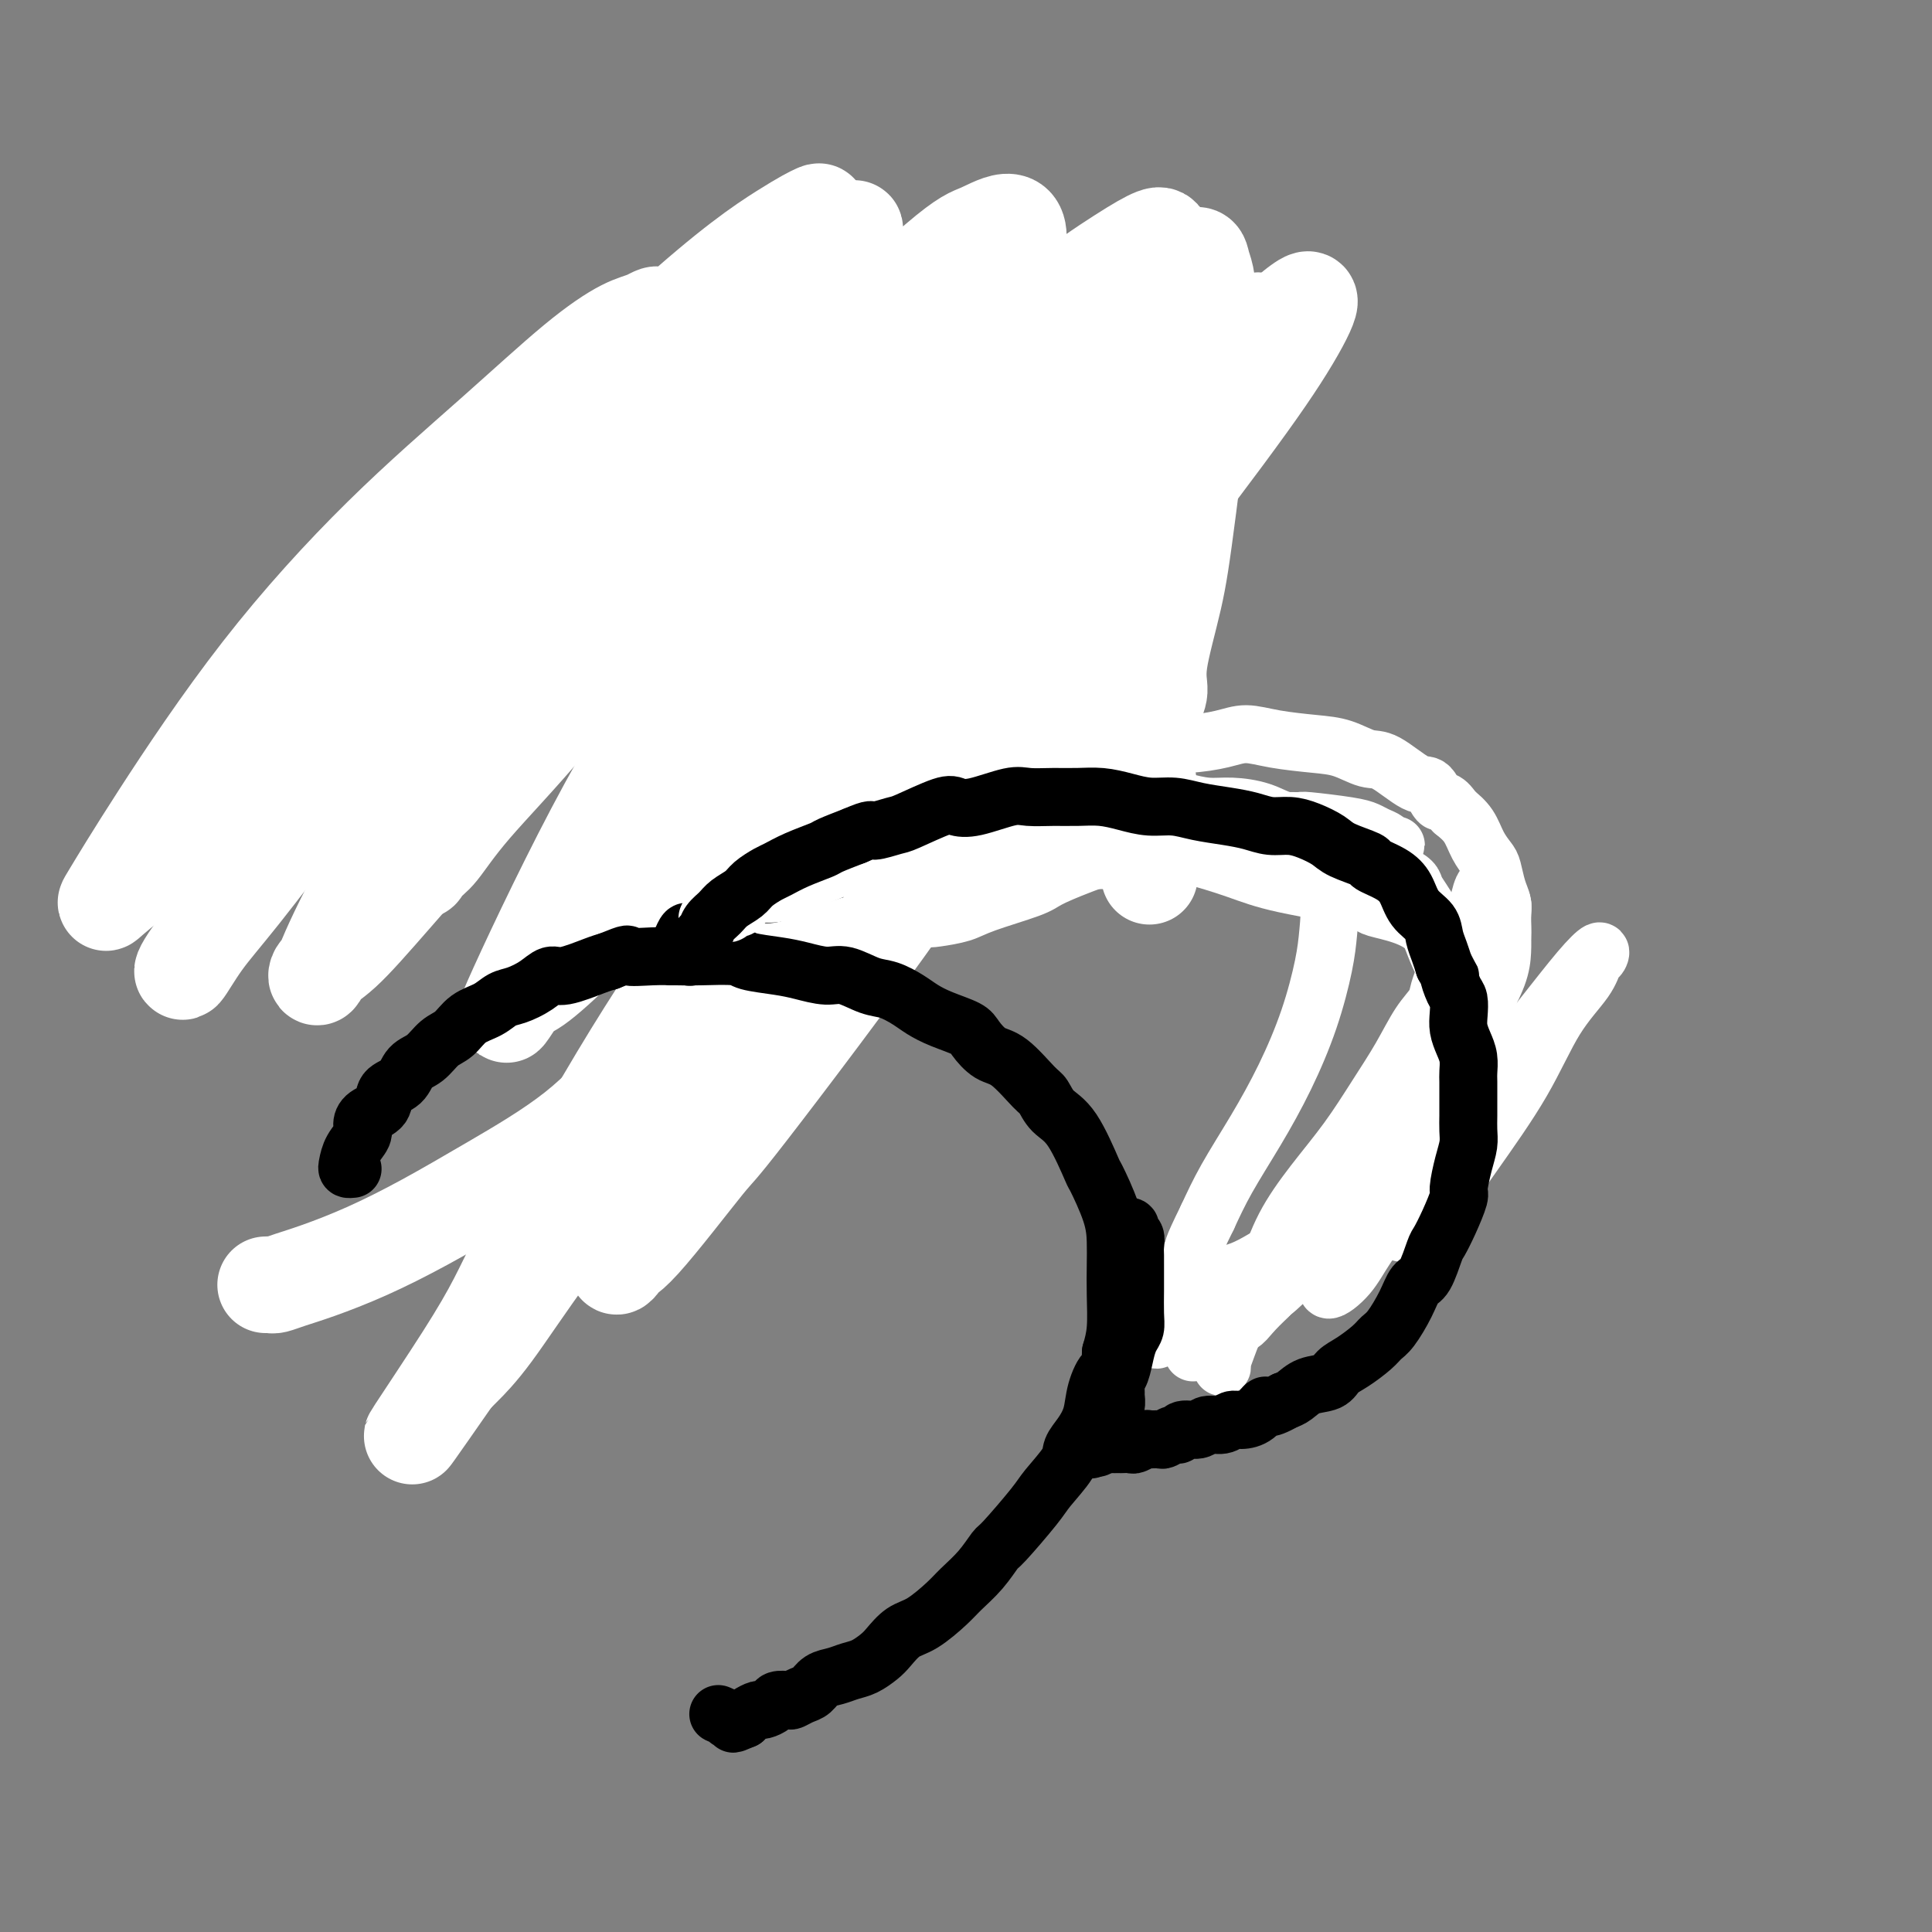 <svg viewBox='0 0 400 400' version='1.1' xmlns='http://www.w3.org/2000/svg' xmlns:xlink='http://www.w3.org/1999/xlink'><rect x="0" y="0" width="400" height="400" fill="#808080" stroke="none"/><g fill='none' stroke='#000000' stroke-width='6' stroke-linecap='round' stroke-linejoin='round'><path d='M60,149c-0.047,-0.410 -0.093,-0.820 0,-1c0.093,-0.180 0.326,-0.130 0,0c-0.326,0.130 -1.209,0.340 -1,-1c0.209,-1.340 1.511,-4.230 2,-6c0.489,-1.770 0.164,-2.422 1,-4c0.836,-1.578 2.831,-4.084 4,-6c1.169,-1.916 1.512,-3.244 3,-5c1.488,-1.756 4.122,-3.941 6,-6c1.878,-2.059 3.001,-3.993 5,-6c1.999,-2.007 4.875,-4.086 7,-5c2.125,-0.914 3.499,-0.664 5,-1c1.501,-0.336 3.130,-1.257 5,-2c1.870,-0.743 3.980,-1.306 6,-2c2.020,-0.694 3.949,-1.519 6,-2c2.051,-0.481 4.224,-0.619 6,-1c1.776,-0.381 3.153,-1.004 5,-1c1.847,0.004 4.162,0.634 6,1c1.838,0.366 3.198,0.467 5,1c1.802,0.533 4.047,1.499 6,2c1.953,0.501 3.616,0.536 5,1c1.384,0.464 2.490,1.356 4,2c1.510,0.644 3.426,1.038 5,2c1.574,0.962 2.807,2.490 4,4c1.193,1.510 2.345,3.001 3,4c0.655,0.999 0.813,1.508 2,3c1.187,1.492 3.404,3.969 5,6c1.596,2.031 2.572,3.617 3,5c0.428,1.383 0.307,2.565 1,4c0.693,1.435 2.198,3.124 3,5c0.802,1.876 0.901,3.938 1,6'/><path d='M173,146c0.718,3.206 0.012,3.720 0,5c-0.012,1.280 0.671,3.327 1,6c0.329,2.673 0.303,5.972 0,8c-0.303,2.028 -0.885,2.783 -1,5c-0.115,2.217 0.236,5.895 0,9c-0.236,3.105 -1.058,5.637 -2,8c-0.942,2.363 -2.003,4.556 -3,7c-0.997,2.444 -1.928,5.138 -3,7c-1.072,1.862 -2.284,2.892 -4,5c-1.716,2.108 -3.935,5.294 -6,8c-2.065,2.706 -3.974,4.932 -6,7c-2.026,2.068 -4.167,3.977 -7,6c-2.833,2.023 -6.356,4.159 -9,6c-2.644,1.841 -4.408,3.389 -7,5c-2.592,1.611 -6.011,3.287 -9,5c-2.989,1.713 -5.548,3.463 -8,5c-2.452,1.537 -4.798,2.860 -7,4c-2.202,1.140 -4.261,2.095 -6,3c-1.739,0.905 -3.157,1.758 -6,3c-2.843,1.242 -7.112,2.873 -10,4c-2.888,1.127 -4.397,1.751 -5,2c-0.603,0.249 -0.302,0.125 0,0'/><path d='M126,95c0.455,0.120 0.911,0.240 1,0c0.089,-0.240 -0.187,-0.838 0,-1c0.187,-0.162 0.838,0.114 1,0c0.162,-0.114 -0.164,-0.618 0,-1c0.164,-0.382 0.817,-0.641 1,-1c0.183,-0.359 -0.105,-0.817 0,-1c0.105,-0.183 0.604,-0.089 1,0c0.396,0.089 0.689,0.174 1,0c0.311,-0.174 0.639,-0.606 1,-1c0.361,-0.394 0.754,-0.749 1,-1c0.246,-0.251 0.344,-0.399 1,-1c0.656,-0.601 1.868,-1.654 3,-2c1.132,-0.346 2.182,0.014 3,0c0.818,-0.014 1.402,-0.403 2,-1c0.598,-0.597 1.208,-1.402 2,-2c0.792,-0.598 1.766,-0.987 3,-1c1.234,-0.013 2.728,0.352 4,0c1.272,-0.352 2.321,-1.421 3,-2c0.679,-0.579 0.988,-0.667 2,-1c1.012,-0.333 2.729,-0.910 4,-1c1.271,-0.090 2.098,0.308 3,0c0.902,-0.308 1.879,-1.322 3,-2c1.121,-0.678 2.386,-1.019 3,-1c0.614,0.019 0.577,0.397 2,0c1.423,-0.397 4.306,-1.568 6,-2c1.694,-0.432 2.198,-0.123 3,0c0.802,0.123 1.901,0.062 3,0'/><path d='M183,73c6.786,-1.547 4.251,-0.414 4,0c-0.251,0.414 1.783,0.110 3,0c1.217,-0.110 1.618,-0.027 3,0c1.382,0.027 3.744,-0.003 5,0c1.256,0.003 1.404,0.038 2,0c0.596,-0.038 1.639,-0.151 3,0c1.361,0.151 3.040,0.565 4,1c0.960,0.435 1.202,0.890 2,1c0.798,0.110 2.153,-0.125 3,0c0.847,0.125 1.185,0.611 2,1c0.815,0.389 2.106,0.681 3,1c0.894,0.319 1.392,0.664 2,1c0.608,0.336 1.328,0.664 2,1c0.672,0.336 1.297,0.682 2,1c0.703,0.318 1.483,0.609 2,1c0.517,0.391 0.769,0.881 1,1c0.231,0.119 0.439,-0.133 1,0c0.561,0.133 1.475,0.651 2,1c0.525,0.349 0.662,0.530 1,1c0.338,0.470 0.878,1.228 1,2c0.122,0.772 -0.175,1.557 0,2c0.175,0.443 0.821,0.545 1,1c0.179,0.455 -0.109,1.262 0,2c0.109,0.738 0.617,1.405 1,2c0.383,0.595 0.642,1.118 1,2c0.358,0.882 0.814,2.123 1,3c0.186,0.877 0.102,1.390 0,2c-0.102,0.610 -0.223,1.318 0,2c0.223,0.682 0.791,1.337 1,2c0.209,0.663 0.060,1.332 0,2c-0.060,0.668 -0.030,1.334 0,2'/><path d='M236,108c0.856,4.164 -0.503,2.074 -1,2c-0.497,-0.074 -0.133,1.867 0,3c0.133,1.133 0.033,1.458 0,2c-0.033,0.542 0.001,1.300 0,2c-0.001,0.700 -0.038,1.341 0,2c0.038,0.659 0.151,1.335 0,2c-0.151,0.665 -0.565,1.318 -1,2c-0.435,0.682 -0.889,1.394 -1,2c-0.111,0.606 0.123,1.107 0,2c-0.123,0.893 -0.601,2.180 -1,3c-0.399,0.820 -0.718,1.173 -1,2c-0.282,0.827 -0.526,2.126 -1,3c-0.474,0.874 -1.178,1.322 -2,2c-0.822,0.678 -1.764,1.586 -2,2c-0.236,0.414 0.232,0.334 0,1c-0.232,0.666 -1.166,2.079 -2,3c-0.834,0.921 -1.570,1.349 -2,2c-0.430,0.651 -0.556,1.525 -1,2c-0.444,0.475 -1.207,0.551 -2,1c-0.793,0.449 -1.617,1.271 -2,2c-0.383,0.729 -0.325,1.364 -1,2c-0.675,0.636 -2.081,1.273 -3,2c-0.919,0.727 -1.349,1.546 -2,2c-0.651,0.454 -1.521,0.545 -2,1c-0.479,0.455 -0.565,1.274 -1,2c-0.435,0.726 -1.219,1.360 -2,2c-0.781,0.640 -1.560,1.288 -2,2c-0.440,0.712 -0.541,1.490 -1,2c-0.459,0.510 -1.278,0.753 -2,1c-0.722,0.247 -1.349,0.499 -2,1c-0.651,0.501 -1.325,1.250 -2,2'/><path d='M197,169c-5.505,5.378 -2.767,1.822 -2,1c0.767,-0.822 -0.439,1.089 -1,2c-0.561,0.911 -0.479,0.822 -1,1c-0.521,0.178 -1.645,0.622 -2,1c-0.355,0.378 0.060,0.689 0,1c-0.060,0.311 -0.594,0.623 -1,1c-0.406,0.377 -0.683,0.818 -1,1c-0.317,0.182 -0.672,0.105 -1,0c-0.328,-0.105 -0.627,-0.239 -1,0c-0.373,0.239 -0.821,0.850 -1,1c-0.179,0.150 -0.091,-0.162 0,0c0.091,0.162 0.185,0.796 0,1c-0.185,0.204 -0.649,-0.023 -1,0c-0.351,0.023 -0.589,0.295 -1,0c-0.411,-0.295 -0.995,-1.156 -2,-2c-1.005,-0.844 -2.430,-1.670 -3,-2c-0.570,-0.330 -0.285,-0.165 0,0'/></g>
<g fill='none' stroke='#FFFFFF' stroke-width='20' stroke-linecap='round' stroke-linejoin='round'><path d='M55,266c0.368,-0.020 0.736,-0.040 1,0c0.264,0.040 0.424,0.141 1,0c0.576,-0.141 1.569,-0.525 3,-1c1.431,-0.475 3.301,-1.041 6,-2c2.699,-0.959 6.226,-2.312 10,-4c3.774,-1.688 7.794,-3.711 12,-6c4.206,-2.289 8.596,-4.845 14,-8c5.404,-3.155 11.821,-6.908 17,-11c5.179,-4.092 9.119,-8.523 14,-14c4.881,-5.477 10.701,-12.000 16,-18c5.299,-6.000 10.076,-11.476 15,-17c4.924,-5.524 9.994,-11.095 15,-17c5.006,-5.905 9.946,-12.145 16,-19c6.054,-6.855 13.221,-14.325 20,-22c6.779,-7.675 13.170,-15.556 20,-25c6.830,-9.444 14.100,-20.450 18,-26c3.900,-5.550 4.429,-5.644 5,-6c0.571,-0.356 1.184,-0.975 2,-2c0.816,-1.025 1.834,-2.456 -1,-1c-2.834,1.456 -9.522,5.800 -12,7c-2.478,1.200 -0.746,-0.745 -8,8c-7.254,8.745 -23.492,28.179 -34,43c-10.508,14.821 -15.285,25.029 -23,37c-7.715,11.971 -18.368,25.704 -27,38c-8.632,12.296 -15.244,23.154 -22,33c-6.756,9.846 -13.656,18.680 -19,26c-5.344,7.320 -9.131,13.125 -12,17c-2.869,3.875 -4.820,5.822 -6,7c-1.180,1.178 -1.590,1.589 -2,2'/><path d='M94,285c-17.199,24.717 -4.696,6.508 2,-4c6.696,-10.508 7.586,-13.316 12,-22c4.414,-8.684 12.352,-23.245 20,-36c7.648,-12.755 15.005,-23.703 23,-35c7.995,-11.297 16.627,-22.943 25,-34c8.373,-11.057 16.489,-21.526 23,-29c6.511,-7.474 11.419,-11.954 16,-16c4.581,-4.046 8.835,-7.658 11,-9c2.165,-1.342 2.242,-0.415 3,0c0.758,0.415 2.198,0.317 2,3c-0.198,2.683 -2.035,8.147 -6,17c-3.965,8.853 -10.059,21.094 -16,32c-5.941,10.906 -11.728,20.475 -22,35c-10.272,14.525 -25.028,34.005 -32,43c-6.972,8.995 -6.159,7.505 -9,11c-2.841,3.495 -9.335,11.974 -13,16c-3.665,4.026 -4.500,3.598 -5,4c-0.500,0.402 -0.663,1.636 0,1c0.663,-0.636 2.153,-3.140 6,-9c3.847,-5.860 10.052,-15.075 17,-26c6.948,-10.925 14.640,-23.559 23,-36c8.360,-12.441 17.387,-24.688 26,-37c8.613,-12.312 16.812,-24.690 25,-36c8.188,-11.310 16.364,-21.554 23,-30c6.636,-8.446 11.733,-15.095 15,-19c3.267,-3.905 4.703,-5.068 6,-6c1.297,-0.932 2.455,-1.634 2,0c-0.455,1.634 -2.524,5.603 -6,11c-3.476,5.397 -8.359,12.222 -18,25c-9.641,12.778 -24.040,31.508 -32,42c-7.960,10.492 -9.480,12.746 -11,15'/><path d='M204,156c-15.553,20.754 -23.935,31.639 -28,37c-4.065,5.361 -3.813,5.198 -7,9c-3.187,3.802 -9.813,11.571 -13,15c-3.187,3.429 -2.936,2.520 -3,3c-0.064,0.480 -0.442,2.350 2,-3c2.442,-5.350 7.705,-17.918 14,-30c6.295,-12.082 13.623,-23.677 17,-29c3.377,-5.323 2.803,-4.375 9,-13c6.197,-8.625 19.165,-26.822 27,-38c7.835,-11.178 10.535,-15.337 13,-19c2.465,-3.663 4.693,-6.831 6,-9c1.307,-2.169 1.694,-3.338 2,-4c0.306,-0.662 0.533,-0.818 -3,2c-3.533,2.818 -10.825,8.609 -20,17c-9.175,8.391 -20.233,19.380 -30,30c-9.767,10.620 -18.242,20.870 -27,30c-8.758,9.130 -17.799,17.139 -25,24c-7.201,6.861 -12.561,12.572 -17,17c-4.439,4.428 -7.955,7.571 -10,9c-2.045,1.429 -2.617,1.144 -4,3c-1.383,1.856 -3.575,5.854 -1,0c2.575,-5.854 9.917,-21.560 17,-35c7.083,-13.440 13.908,-24.615 21,-35c7.092,-10.385 14.452,-19.981 21,-29c6.548,-9.019 12.285,-17.463 17,-24c4.715,-6.537 8.410,-11.168 11,-14c2.590,-2.832 4.075,-3.867 5,-5c0.925,-1.133 1.289,-2.366 -1,-1c-2.289,1.366 -7.232,5.329 -15,12c-7.768,6.671 -18.362,16.049 -28,26c-9.638,9.951 -18.319,20.476 -27,31'/><path d='M127,133c-8.783,10.148 -17.241,20.019 -25,29c-7.759,8.981 -14.820,17.071 -20,23c-5.180,5.929 -8.480,9.698 -11,12c-2.520,2.302 -4.259,3.137 -5,4c-0.741,0.863 -0.485,1.753 0,1c0.485,-0.753 1.198,-3.150 4,-9c2.802,-5.850 7.694,-15.154 14,-26c6.306,-10.846 14.026,-23.235 22,-35c7.974,-11.765 16.203,-22.905 24,-34c7.797,-11.095 15.162,-22.143 21,-30c5.838,-7.857 10.148,-12.521 13,-16c2.852,-3.479 4.244,-5.774 5,-7c0.756,-1.226 0.875,-1.385 0,-1c-0.875,0.385 -2.742,1.312 -7,4c-4.258,2.688 -10.905,7.137 -24,19c-13.095,11.863 -32.636,31.140 -46,45c-13.364,13.860 -20.550,22.305 -28,31c-7.450,8.695 -15.165,17.642 -21,24c-5.835,6.358 -9.789,10.126 -13,13c-3.211,2.874 -5.680,4.852 -7,6c-1.320,1.148 -1.492,1.466 0,-1c1.492,-2.466 4.646,-7.715 10,-16c5.354,-8.285 12.907,-19.607 21,-30c8.093,-10.393 16.727,-19.858 25,-28c8.273,-8.142 16.186,-14.959 23,-21c6.814,-6.041 12.528,-11.304 17,-15c4.472,-3.696 7.701,-5.825 10,-7c2.299,-1.175 3.668,-1.398 5,-2c1.332,-0.602 2.628,-1.585 2,0c-0.628,1.585 -3.179,5.739 -8,13c-4.821,7.261 -11.910,17.631 -19,28'/><path d='M109,107c-7.806,11.517 -14.821,19.810 -22,29c-7.179,9.190 -14.523,19.276 -21,28c-6.477,8.724 -12.089,16.084 -16,21c-3.911,4.916 -6.121,7.388 -8,10c-1.879,2.612 -3.426,5.365 -4,6c-0.574,0.635 -0.175,-0.848 3,-5c3.175,-4.152 9.126,-10.972 16,-20c6.874,-9.028 14.673,-20.263 23,-31c8.327,-10.737 17.184,-20.976 26,-31c8.816,-10.024 17.592,-19.831 25,-28c7.408,-8.169 13.449,-14.698 20,-21c6.551,-6.302 13.612,-12.377 18,-15c4.388,-2.623 6.102,-1.794 7,-2c0.898,-0.206 0.979,-1.446 1,0c0.021,1.446 -0.019,5.577 -3,13c-2.981,7.423 -8.902,18.139 -16,29c-7.098,10.861 -15.372,21.867 -23,32c-7.628,10.133 -14.611,19.391 -21,27c-6.389,7.609 -12.185,13.568 -16,18c-3.815,4.432 -5.651,7.337 -7,9c-1.349,1.663 -2.212,2.085 -3,3c-0.788,0.915 -1.501,2.322 0,0c1.501,-2.322 5.216,-8.373 11,-17c5.784,-8.627 13.637,-19.829 22,-30c8.363,-10.171 17.238,-19.310 25,-28c7.762,-8.690 14.413,-16.930 23,-26c8.587,-9.070 19.110,-18.969 25,-24c5.890,-5.031 7.146,-5.194 9,-6c1.854,-0.806 4.307,-2.255 6,-2c1.693,0.255 2.627,2.216 1,8c-1.627,5.784 -5.813,15.392 -10,25'/><path d='M200,79c-4.926,10.240 -12.241,23.341 -19,35c-6.759,11.659 -12.960,21.875 -18,30c-5.040,8.125 -8.917,14.157 -12,19c-3.083,4.843 -5.371,8.497 -7,11c-1.629,2.503 -2.601,3.854 -3,5c-0.399,1.146 -0.227,2.086 0,1c0.227,-1.086 0.508,-4.198 3,-11c2.492,-6.802 7.196,-17.295 13,-28c5.804,-10.705 12.707,-21.622 20,-32c7.293,-10.378 14.977,-20.217 22,-28c7.023,-7.783 13.387,-13.509 19,-18c5.613,-4.491 10.476,-7.746 14,-10c3.524,-2.254 5.710,-3.508 7,-4c1.290,-0.492 1.682,-0.222 2,1c0.318,1.222 0.560,3.397 -2,8c-2.560,4.603 -7.923,11.633 -13,18c-5.077,6.367 -9.870,12.070 -17,18c-7.130,5.930 -16.598,12.086 -23,16c-6.402,3.914 -9.737,5.586 -13,7c-3.263,1.414 -6.454,2.569 -9,4c-2.546,1.431 -4.448,3.137 -6,4c-1.552,0.863 -2.754,0.882 -4,1c-1.246,0.118 -2.536,0.336 -3,0c-0.464,-0.336 -0.101,-1.224 0,-3c0.101,-1.776 -0.058,-4.440 4,-13c4.058,-8.560 12.333,-23.015 18,-31c5.667,-7.985 8.726,-9.499 12,-12c3.274,-2.501 6.764,-5.990 9,-8c2.236,-2.010 3.217,-2.541 4,-3c0.783,-0.459 1.366,-0.845 2,-1c0.634,-0.155 1.317,-0.077 2,0'/><path d='M202,55c5.040,-2.811 3.141,2.163 2,8c-1.141,5.837 -1.522,12.538 -3,20c-1.478,7.462 -4.053,15.685 -6,22c-1.947,6.315 -3.267,10.721 -4,14c-0.733,3.279 -0.878,5.430 -1,7c-0.122,1.570 -0.219,2.557 0,3c0.219,0.443 0.756,0.340 1,1c0.244,0.660 0.196,2.083 4,-3c3.804,-5.083 11.461,-16.670 17,-26c5.539,-9.330 8.960,-16.402 13,-23c4.040,-6.598 8.697,-12.722 11,-16c2.303,-3.278 2.250,-3.708 4,-5c1.750,-1.292 5.302,-3.444 7,-4c1.698,-0.556 1.543,0.486 2,2c0.457,1.514 1.525,3.500 1,13c-0.525,9.500 -2.642,26.513 -4,37c-1.358,10.487 -1.958,14.448 -3,19c-1.042,4.552 -2.527,9.695 -3,13c-0.473,3.305 0.065,4.770 0,6c-0.065,1.230 -0.732,2.223 -1,3c-0.268,0.777 -0.135,1.339 0,1c0.135,-0.339 0.274,-1.578 0,-2c-0.274,-0.422 -0.959,-0.026 -1,-3c-0.041,-2.974 0.564,-9.317 1,-15c0.436,-5.683 0.705,-10.707 1,-14c0.295,-3.293 0.618,-4.857 1,-6c0.382,-1.143 0.823,-1.867 1,-2c0.177,-0.133 0.089,0.325 0,0c-0.089,-0.325 -0.178,-1.434 -1,2c-0.822,3.434 -2.378,11.410 -4,19c-1.622,7.590 -3.311,14.795 -5,22'/><path d='M232,148c-2.464,9.643 -4.123,13.249 -5,16c-0.877,2.751 -0.972,4.647 -1,5c-0.028,0.353 0.010,-0.837 0,-2c-0.010,-1.163 -0.070,-2.299 0,-7c0.070,-4.701 0.268,-12.969 1,-20c0.732,-7.031 1.996,-12.827 3,-17c1.004,-4.173 1.747,-6.723 2,-8c0.253,-1.277 0.016,-1.281 0,-1c-0.016,0.281 0.189,0.847 0,3c-0.189,2.153 -0.773,5.892 -1,9c-0.227,3.108 -0.098,5.584 0,7c0.098,1.416 0.165,1.772 0,3c-0.165,1.228 -0.562,3.328 0,2c0.562,-1.328 2.084,-6.085 4,-14c1.916,-7.915 4.226,-18.987 5,-23c0.774,-4.013 0.011,-0.966 0,0c-0.011,0.966 0.729,-0.151 1,0c0.271,0.151 0.074,1.568 0,2c-0.074,0.432 -0.024,-0.121 0,2c0.024,2.121 0.021,6.918 -1,16c-1.021,9.082 -3.062,22.450 -4,28c-0.938,5.550 -0.773,3.281 -1,5c-0.227,1.719 -0.845,7.425 -1,10c-0.155,2.575 0.154,2.019 0,2c-0.154,-0.019 -0.770,0.501 -1,1c-0.230,0.499 -0.073,0.979 0,0c0.073,-0.979 0.061,-3.417 0,-6c-0.061,-2.583 -0.170,-5.311 0,-7c0.170,-1.689 0.620,-2.340 1,-3c0.380,-0.660 0.690,-1.330 1,-2'/><path d='M235,149c0.204,-2.666 -0.285,-0.330 0,2c0.285,2.330 1.344,4.656 2,7c0.656,2.344 0.907,4.708 1,9c0.093,4.292 0.026,10.512 0,13c-0.026,2.488 -0.013,1.244 0,0'/></g>
<g fill='none' stroke='#000000' stroke-width='12' stroke-linecap='round' stroke-linejoin='round'><path d='M73,242c-0.409,0.043 -0.817,0.086 -1,0c-0.183,-0.086 -0.139,-0.303 0,-1c0.139,-0.697 0.374,-1.876 1,-3c0.626,-1.124 1.643,-2.192 2,-3c0.357,-0.808 0.053,-1.356 0,-2c-0.053,-0.644 0.145,-1.384 1,-2c0.855,-0.616 2.368,-1.108 3,-2c0.632,-0.892 0.385,-2.182 1,-3c0.615,-0.818 2.093,-1.163 3,-2c0.907,-0.837 1.242,-2.168 2,-3c0.758,-0.832 1.939,-1.167 3,-2c1.061,-0.833 2.003,-2.163 3,-3c0.997,-0.837 2.051,-1.179 3,-2c0.949,-0.821 1.794,-2.120 3,-3c1.206,-0.880 2.774,-1.340 4,-2c1.226,-0.660 2.110,-1.520 3,-2c0.890,-0.480 1.785,-0.580 3,-1c1.215,-0.420 2.748,-1.159 4,-2c1.252,-0.841 2.222,-1.782 3,-2c0.778,-0.218 1.363,0.287 3,0c1.637,-0.287 4.325,-1.368 6,-2c1.675,-0.632 2.338,-0.816 3,-1'/><path d='M126,199c5.156,-2.083 3.546,-1.291 4,-1c0.454,0.291 2.972,0.081 5,0c2.028,-0.081 3.567,-0.033 5,0c1.433,0.033 2.759,0.050 5,0c2.241,-0.050 5.397,-0.167 7,0c1.603,0.167 1.652,0.617 3,1c1.348,0.383 3.995,0.698 6,1c2.005,0.302 3.368,0.591 5,1c1.632,0.409 3.532,0.939 5,1c1.468,0.061 2.503,-0.346 4,0c1.497,0.346 3.455,1.443 5,2c1.545,0.557 2.676,0.572 4,1c1.324,0.428 2.840,1.268 4,2c1.160,0.732 1.966,1.355 3,2c1.034,0.645 2.298,1.310 4,2c1.702,0.690 3.843,1.404 5,2c1.157,0.596 1.332,1.075 2,2c0.668,0.925 1.830,2.296 3,3c1.170,0.704 2.349,0.742 4,2c1.651,1.258 3.774,3.736 5,5c1.226,1.264 1.555,1.314 2,2c0.445,0.686 1.005,2.009 2,3c0.995,0.991 2.424,1.650 4,4c1.576,2.350 3.298,6.392 4,8c0.702,1.608 0.384,0.784 1,2c0.616,1.216 2.166,4.474 3,7c0.834,2.526 0.953,4.321 1,6c0.047,1.679 0.023,3.244 0,5c-0.023,1.756 -0.045,3.704 0,6c0.045,2.296 0.156,4.942 0,7c-0.156,2.058 -0.578,3.529 -1,5'/><path d='M230,280c-0.115,5.216 -0.402,3.757 -1,4c-0.598,0.243 -1.505,2.187 -2,4c-0.495,1.813 -0.577,3.493 -1,5c-0.423,1.507 -1.187,2.839 -2,4c-0.813,1.161 -1.675,2.150 -2,3c-0.325,0.850 -0.113,1.559 -1,3c-0.887,1.441 -2.872,3.613 -4,5c-1.128,1.387 -1.397,1.989 -3,4c-1.603,2.011 -4.538,5.433 -6,7c-1.462,1.567 -1.451,1.281 -2,2c-0.549,0.719 -1.658,2.442 -3,4c-1.342,1.558 -2.916,2.949 -4,4c-1.084,1.051 -1.679,1.762 -3,3c-1.321,1.238 -3.368,3.004 -5,4c-1.632,0.996 -2.849,1.222 -4,2c-1.151,0.778 -2.236,2.106 -3,3c-0.764,0.894 -1.205,1.352 -2,2c-0.795,0.648 -1.942,1.487 -3,2c-1.058,0.513 -2.026,0.701 -3,1c-0.974,0.299 -1.953,0.711 -3,1c-1.047,0.289 -2.163,0.456 -3,1c-0.837,0.544 -1.394,1.466 -2,2c-0.606,0.534 -1.260,0.682 -2,1c-0.740,0.318 -1.564,0.807 -2,1c-0.436,0.193 -0.483,0.089 -1,0c-0.517,-0.089 -1.504,-0.165 -2,0c-0.496,0.165 -0.500,0.569 -1,1c-0.500,0.431 -1.495,0.889 -2,1c-0.505,0.111 -0.521,-0.124 -1,0c-0.479,0.124 -1.423,0.607 -2,1c-0.577,0.393 -0.789,0.697 -1,1'/><path d='M154,356c-3.964,1.706 -1.374,0.471 -1,0c0.374,-0.471 -1.467,-0.178 -2,0c-0.533,0.178 0.241,0.240 0,0c-0.241,-0.240 -1.497,-0.783 -2,-1c-0.503,-0.217 -0.251,-0.109 0,0'/><path d='M139,198c-0.090,-0.467 -0.180,-0.933 0,-1c0.180,-0.067 0.630,0.266 1,0c0.370,-0.266 0.661,-1.131 1,-2c0.339,-0.869 0.727,-1.742 1,-2c0.273,-0.258 0.432,0.101 1,0c0.568,-0.101 1.545,-0.660 2,-1c0.455,-0.340 0.386,-0.459 1,-1c0.614,-0.541 1.910,-1.502 3,-2c1.090,-0.498 1.975,-0.532 3,-1c1.025,-0.468 2.189,-1.368 3,-2c0.811,-0.632 1.270,-0.995 2,-1c0.730,-0.005 1.730,0.350 3,0c1.270,-0.350 2.809,-1.403 4,-2c1.191,-0.597 2.035,-0.736 3,-1c0.965,-0.264 2.051,-0.653 3,-1c0.949,-0.347 1.763,-0.653 3,-1c1.237,-0.347 2.899,-0.737 4,-1c1.101,-0.263 1.642,-0.399 3,-1c1.358,-0.601 3.534,-1.666 5,-2c1.466,-0.334 2.222,0.062 3,0c0.778,-0.062 1.580,-0.584 3,-1c1.420,-0.416 3.459,-0.727 5,-1c1.541,-0.273 2.583,-0.506 4,-1c1.417,-0.494 3.208,-1.247 5,-2'/><path d='M205,171c8.442,-2.255 4.548,-0.394 4,0c-0.548,0.394 2.251,-0.680 4,-1c1.749,-0.320 2.449,0.114 4,0c1.551,-0.114 3.955,-0.778 5,-1c1.045,-0.222 0.732,-0.003 2,0c1.268,0.003 4.116,-0.209 6,0c1.884,0.209 2.803,0.840 4,1c1.197,0.160 2.673,-0.151 4,0c1.327,0.151 2.506,0.763 4,1c1.494,0.237 3.303,0.100 5,0c1.697,-0.100 3.283,-0.163 5,0c1.717,0.163 3.564,0.551 5,1c1.436,0.449 2.460,0.960 4,1c1.540,0.040 3.597,-0.389 5,0c1.403,0.389 2.151,1.596 3,2c0.849,0.404 1.798,0.004 3,0c1.202,-0.004 2.658,0.389 4,1c1.342,0.611 2.570,1.442 4,2c1.430,0.558 3.063,0.843 4,1c0.937,0.157 1.179,0.185 2,1c0.821,0.815 2.220,2.415 3,3c0.780,0.585 0.941,0.154 2,1c1.059,0.846 3.016,2.967 4,4c0.984,1.033 0.993,0.976 2,2c1.007,1.024 3.010,3.127 4,4c0.990,0.873 0.966,0.516 1,1c0.034,0.484 0.125,1.809 1,3c0.875,1.191 2.533,2.247 3,3c0.467,0.753 -0.259,1.203 0,2c0.259,0.797 1.503,1.942 2,3c0.497,1.058 0.249,2.029 0,3'/><path d='M308,209c1.248,2.683 0.867,1.892 1,2c0.133,0.108 0.780,1.117 1,2c0.220,0.883 0.012,1.640 0,2c-0.012,0.360 0.170,0.322 0,1c-0.170,0.678 -0.693,2.072 -1,3c-0.307,0.928 -0.396,1.391 -1,2c-0.604,0.609 -1.721,1.364 -2,2c-0.279,0.636 0.279,1.154 0,2c-0.279,0.846 -1.397,2.021 -2,3c-0.603,0.979 -0.692,1.764 -2,3c-1.308,1.236 -3.834,2.925 -5,4c-1.166,1.075 -0.973,1.537 -1,2c-0.027,0.463 -0.273,0.927 -1,2c-0.727,1.073 -1.935,2.755 -3,4c-1.065,1.245 -1.989,2.051 -3,3c-1.011,0.949 -2.110,2.039 -3,3c-0.890,0.961 -1.572,1.793 -3,3c-1.428,1.207 -3.602,2.788 -5,4c-1.398,1.212 -2.019,2.054 -3,3c-0.981,0.946 -2.320,1.998 -4,3c-1.680,1.002 -3.700,1.956 -5,3c-1.300,1.044 -1.881,2.178 -3,3c-1.119,0.822 -2.775,1.333 -4,2c-1.225,0.667 -2.017,1.489 -3,2c-0.983,0.511 -2.157,0.710 -3,1c-0.843,0.290 -1.354,0.670 -2,1c-0.646,0.330 -1.427,0.611 -2,1c-0.573,0.389 -0.937,0.888 -1,1c-0.063,0.112 0.175,-0.162 0,0c-0.175,0.162 -0.764,0.761 -1,1c-0.236,0.239 -0.118,0.120 0,0'/><path d='M248,278c0.000,0.000 0.100,0.100 0.1,0.1'/></g>
<g fill='none' stroke='#FFFFFF' stroke-width='12' stroke-linecap='round' stroke-linejoin='round'><path d='M247,280c0.432,-0.448 0.864,-0.896 1,-1c0.136,-0.104 -0.024,0.136 0,0c0.024,-0.136 0.233,-0.647 1,-1c0.767,-0.353 2.091,-0.547 3,-1c0.909,-0.453 1.403,-1.163 2,-2c0.597,-0.837 1.297,-1.799 3,-3c1.703,-1.201 4.408,-2.639 7,-5c2.592,-2.361 5.072,-5.645 6,-7c0.928,-1.355 0.304,-0.779 2,-3c1.696,-2.221 5.711,-7.237 8,-10c2.289,-2.763 2.850,-3.273 5,-6c2.150,-2.727 5.889,-7.671 8,-11c2.111,-3.329 2.596,-5.043 4,-7c1.404,-1.957 3.728,-4.158 5,-6c1.272,-1.842 1.494,-3.325 2,-5c0.506,-1.675 1.298,-3.544 2,-5c0.702,-1.456 1.313,-2.501 2,-4c0.687,-1.499 1.449,-3.453 2,-5c0.551,-1.547 0.891,-2.687 1,-4c0.109,-1.313 -0.011,-2.798 0,-4c0.011,-1.202 0.155,-2.120 0,-3c-0.155,-0.880 -0.607,-1.723 -1,-3c-0.393,-1.277 -0.727,-2.989 -1,-4c-0.273,-1.011 -0.486,-1.323 -1,-2c-0.514,-0.677 -1.331,-1.721 -2,-3c-0.669,-1.279 -1.191,-2.794 -2,-4c-0.809,-1.206 -1.904,-2.103 -3,-3'/><path d='M301,168c-2.131,-3.210 -2.459,-1.734 -3,-2c-0.541,-0.266 -1.294,-2.274 -2,-3c-0.706,-0.726 -1.364,-0.169 -3,-1c-1.636,-0.831 -4.249,-3.048 -6,-4c-1.751,-0.952 -2.638,-0.638 -4,-1c-1.362,-0.362 -3.197,-1.401 -5,-2c-1.803,-0.599 -3.572,-0.759 -6,-1c-2.428,-0.241 -5.513,-0.563 -8,-1c-2.487,-0.437 -4.375,-0.990 -6,-1c-1.625,-0.010 -2.986,0.522 -5,1c-2.014,0.478 -4.679,0.901 -7,1c-2.321,0.099 -4.297,-0.127 -6,0c-1.703,0.127 -3.134,0.608 -5,1c-1.866,0.392 -4.168,0.697 -6,1c-1.832,0.303 -3.193,0.606 -5,1c-1.807,0.394 -4.059,0.879 -6,1c-1.941,0.121 -3.571,-0.122 -5,0c-1.429,0.122 -2.656,0.610 -4,1c-1.344,0.390 -2.806,0.681 -4,1c-1.194,0.319 -2.119,0.667 -3,1c-0.881,0.333 -1.718,0.652 -3,1c-1.282,0.348 -3.009,0.727 -4,1c-0.991,0.273 -1.248,0.441 -2,1c-0.752,0.559 -2.001,1.511 -3,2c-0.999,0.489 -1.747,0.516 -3,1c-1.253,0.484 -3.011,1.424 -4,2c-0.989,0.576 -1.210,0.787 -2,1c-0.790,0.213 -2.150,0.428 -3,1c-0.850,0.572 -1.190,1.500 -2,2c-0.810,0.500 -2.088,0.571 -3,1c-0.912,0.429 -1.456,1.214 -2,2'/><path d='M171,176c-5.833,2.805 -3.416,1.816 -3,2c0.416,0.184 -1.169,1.540 -2,2c-0.831,0.460 -0.909,0.022 -1,0c-0.091,-0.022 -0.194,0.372 -1,1c-0.806,0.628 -2.314,1.492 -3,2c-0.686,0.508 -0.551,0.661 -1,1c-0.449,0.339 -1.482,0.865 -2,1c-0.518,0.135 -0.520,-0.123 -1,0c-0.480,0.123 -1.438,0.625 -2,1c-0.562,0.375 -0.728,0.623 -1,1c-0.272,0.377 -0.650,0.885 -1,1c-0.350,0.115 -0.671,-0.162 -1,0c-0.329,0.162 -0.666,0.762 -1,1c-0.334,0.238 -0.665,0.112 -1,0c-0.335,-0.112 -0.675,-0.212 -1,0c-0.325,0.212 -0.637,0.736 -1,1c-0.363,0.264 -0.778,0.267 -1,0c-0.222,-0.267 -0.252,-0.803 0,-1c0.252,-0.197 0.786,-0.056 1,0c0.214,0.056 0.107,0.028 0,0'/><path d='M148,189c-3.371,2.059 -0.299,0.705 1,0c1.299,-0.705 0.825,-0.763 1,-1c0.175,-0.237 0.999,-0.655 2,-1c1.001,-0.345 2.179,-0.618 3,-1c0.821,-0.382 1.284,-0.873 2,-1c0.716,-0.127 1.685,0.110 3,0c1.315,-0.110 2.977,-0.567 4,-1c1.023,-0.433 1.408,-0.844 4,-2c2.592,-1.156 7.391,-3.059 10,-4c2.609,-0.941 3.026,-0.921 4,-1c0.974,-0.079 2.504,-0.258 4,-1c1.496,-0.742 2.958,-2.048 5,-3c2.042,-0.952 4.664,-1.550 7,-2c2.336,-0.450 4.384,-0.751 6,-1c1.616,-0.249 2.798,-0.445 5,-1c2.202,-0.555 5.425,-1.469 8,-2c2.575,-0.531 4.502,-0.679 6,-1c1.498,-0.321 2.566,-0.815 4,-1c1.434,-0.185 3.233,-0.060 5,0c1.767,0.060 3.503,0.054 5,0c1.497,-0.054 2.756,-0.156 4,0c1.244,0.156 2.474,0.571 4,1c1.526,0.429 3.349,0.874 5,1c1.651,0.126 3.129,-0.065 5,0c1.871,0.065 4.135,0.388 6,1c1.865,0.612 3.331,1.514 5,2c1.669,0.486 3.541,0.556 5,1c1.459,0.444 2.504,1.263 4,2c1.496,0.737 3.441,1.391 5,2c1.559,0.609 2.731,1.174 4,2c1.269,0.826 2.634,1.913 4,3'/><path d='M288,180c5.133,2.511 4.465,2.789 5,4c0.535,1.211 2.272,3.354 3,5c0.728,1.646 0.445,2.796 1,4c0.555,1.204 1.948,2.462 3,5c1.052,2.538 1.765,6.354 2,9c0.235,2.646 -0.007,4.120 0,6c0.007,1.880 0.264,4.164 0,6c-0.264,1.836 -1.050,3.223 -2,5c-0.950,1.777 -2.063,3.942 -3,6c-0.937,2.058 -1.697,4.007 -3,6c-1.303,1.993 -3.149,4.028 -5,6c-1.851,1.972 -3.705,3.879 -6,6c-2.295,2.121 -5.029,4.456 -7,6c-1.971,1.544 -3.178,2.298 -5,3c-1.822,0.702 -4.259,1.351 -6,2c-1.741,0.649 -2.785,1.297 -4,2c-1.215,0.703 -2.601,1.460 -4,2c-1.399,0.540 -2.810,0.863 -4,1c-1.190,0.137 -2.158,0.089 -3,0c-0.842,-0.089 -1.556,-0.220 -2,0c-0.444,0.220 -0.617,0.792 -1,1c-0.383,0.208 -0.978,0.052 -1,0c-0.022,-0.052 0.527,-0.000 1,0c0.473,0.000 0.871,-0.052 1,0c0.129,0.052 -0.009,0.208 0,0c0.009,-0.208 0.165,-0.779 1,-1c0.835,-0.221 2.347,-0.090 4,0c1.653,0.090 3.445,0.140 4,0c0.555,-0.140 -0.127,-0.468 1,-1c1.127,-0.532 4.064,-1.266 7,-2'/><path d='M265,261c3.922,-1.408 4.726,-2.928 6,-4c1.274,-1.072 3.019,-1.696 5,-3c1.981,-1.304 4.200,-3.288 6,-5c1.800,-1.712 3.182,-3.152 5,-5c1.818,-1.848 4.071,-4.106 5,-5c0.929,-0.894 0.532,-0.426 2,-3c1.468,-2.574 4.800,-8.190 7,-12c2.200,-3.810 3.269,-5.813 4,-8c0.731,-2.187 1.124,-4.557 2,-7c0.876,-2.443 2.236,-4.958 3,-7c0.764,-2.042 0.934,-3.611 1,-5c0.066,-1.389 0.029,-2.597 0,-4c-0.029,-1.403 -0.049,-3.002 0,-4c0.049,-0.998 0.168,-1.396 0,-2c-0.168,-0.604 -0.624,-1.414 -1,-2c-0.376,-0.586 -0.672,-0.948 -1,-1c-0.328,-0.052 -0.686,0.205 -1,0c-0.314,-0.205 -0.583,-0.871 -1,0c-0.417,0.871 -0.983,3.280 -1,4c-0.017,0.720 0.515,-0.250 0,3c-0.515,3.250 -2.078,10.718 -3,16c-0.922,5.282 -1.202,8.377 -2,12c-0.798,3.623 -2.115,7.774 -3,11c-0.885,3.226 -1.337,5.527 -2,8c-0.663,2.473 -1.537,5.117 -2,7c-0.463,1.883 -0.516,3.005 -1,4c-0.484,0.995 -1.398,1.863 -2,3c-0.602,1.137 -0.893,2.542 -1,3c-0.107,0.458 -0.029,-0.030 0,0c0.029,0.030 0.008,0.580 1,0c0.992,-0.580 2.996,-2.290 5,-4'/><path d='M296,251c2.450,-2.607 5.573,-7.126 9,-12c3.427,-4.874 7.156,-10.103 10,-15c2.844,-4.897 4.803,-9.462 7,-13c2.197,-3.538 4.632,-6.051 6,-8c1.368,-1.949 1.669,-3.336 2,-4c0.331,-0.664 0.692,-0.606 1,-1c0.308,-0.394 0.562,-1.241 0,-1c-0.562,0.241 -1.940,1.569 -4,4c-2.060,2.431 -4.803,5.965 -8,10c-3.197,4.035 -6.850,8.571 -10,13c-3.150,4.429 -5.798,8.752 -9,13c-3.202,4.248 -6.957,8.420 -10,12c-3.043,3.580 -5.372,6.568 -7,9c-1.628,2.432 -2.554,4.309 -4,6c-1.446,1.691 -3.410,3.195 -4,3c-0.590,-0.195 0.195,-2.091 0,-2c-0.195,0.091 -1.368,2.169 0,-1c1.368,-3.169 5.279,-11.584 8,-18c2.721,-6.416 4.253,-10.833 7,-16c2.747,-5.167 6.709,-11.083 9,-14c2.291,-2.917 2.909,-2.833 3,-3c0.091,-0.167 -0.346,-0.584 0,-1c0.346,-0.416 1.477,-0.833 0,2c-1.477,2.833 -5.560,8.914 -9,14c-3.440,5.086 -6.238,9.176 -9,13c-2.762,3.824 -5.488,7.382 -8,11c-2.512,3.618 -4.808,7.295 -7,10c-2.192,2.705 -4.278,4.436 -6,6c-1.722,1.564 -3.079,2.959 -4,4c-0.921,1.041 -1.406,1.726 -2,2c-0.594,0.274 -1.297,0.137 -2,0'/><path d='M255,274c-2.392,1.899 -1.373,0.646 -1,0c0.373,-0.646 0.099,-0.684 0,-1c-0.099,-0.316 -0.023,-0.910 0,-1c0.023,-0.090 -0.007,0.323 0,0c0.007,-0.323 0.052,-1.383 0,-2c-0.052,-0.617 -0.200,-0.793 0,-1c0.200,-0.207 0.747,-0.447 1,0c0.253,0.447 0.211,1.579 0,3c-0.211,1.421 -0.592,3.131 -1,4c-0.408,0.869 -0.842,0.896 -1,2c-0.158,1.104 -0.041,3.284 0,4c0.041,0.716 0.004,-0.034 0,0c-0.004,0.034 0.025,0.851 0,1c-0.025,0.149 -0.105,-0.372 0,-1c0.105,-0.628 0.395,-1.365 1,-3c0.605,-1.635 1.525,-4.170 3,-7c1.475,-2.830 3.506,-5.955 5,-9c1.494,-3.045 2.451,-6.009 4,-9c1.549,-2.991 3.692,-6.008 6,-9c2.308,-2.992 4.783,-5.959 7,-9c2.217,-3.041 4.176,-6.154 6,-9c1.824,-2.846 3.511,-5.423 5,-8c1.489,-2.577 2.778,-5.152 4,-7c1.222,-1.848 2.378,-2.968 3,-4c0.622,-1.032 0.711,-1.975 1,-3c0.289,-1.025 0.779,-2.130 1,-3c0.221,-0.870 0.175,-1.503 0,-2c-0.175,-0.497 -0.479,-0.856 -1,-2c-0.521,-1.144 -1.261,-3.072 -2,-5'/><path d='M296,193c-2.613,-3.370 -8.646,-4.296 -11,-5c-2.354,-0.704 -1.029,-1.185 -4,-2c-2.971,-0.815 -10.237,-1.963 -15,-3c-4.763,-1.037 -7.024,-1.963 -10,-3c-2.976,-1.037 -6.667,-2.186 -10,-3c-3.333,-0.814 -6.308,-1.293 -9,-2c-2.692,-0.707 -5.099,-1.640 -9,-3c-3.901,-1.360 -9.294,-3.145 -13,-4c-3.706,-0.855 -5.724,-0.781 -8,-1c-2.276,-0.219 -4.811,-0.731 -7,-1c-2.189,-0.269 -4.032,-0.293 -6,0c-1.968,0.293 -4.060,0.905 -6,1c-1.940,0.095 -3.729,-0.325 -5,0c-1.271,0.325 -2.025,1.397 -3,2c-0.975,0.603 -2.172,0.739 -3,1c-0.828,0.261 -1.287,0.647 -2,1c-0.713,0.353 -1.679,0.672 -2,1c-0.321,0.328 0.003,0.666 0,1c-0.003,0.334 -0.334,0.665 0,1c0.334,0.335 1.334,0.674 2,1c0.666,0.326 0.998,0.641 2,1c1.002,0.359 2.674,0.764 5,1c2.326,0.236 5.307,0.302 8,0c2.693,-0.302 5.097,-0.973 7,-1c1.903,-0.027 3.305,0.591 7,0c3.695,-0.591 9.684,-2.392 12,-3c2.316,-0.608 0.957,-0.022 3,0c2.043,0.022 7.486,-0.520 11,-1c3.514,-0.480 5.100,-0.898 6,-1c0.900,-0.102 1.114,0.114 3,0c1.886,-0.114 5.443,-0.557 9,-1'/><path d='M248,170c9.882,-1.082 5.589,-0.287 6,0c0.411,0.287 5.528,0.066 9,0c3.472,-0.066 5.300,0.024 6,0c0.700,-0.024 0.271,-0.161 2,0c1.729,0.161 5.614,0.621 8,1c2.386,0.379 3.271,0.676 4,1c0.729,0.324 1.303,0.675 2,1c0.697,0.325 1.519,0.624 2,1c0.481,0.376 0.621,0.828 1,1c0.379,0.172 0.998,0.064 1,0c0.002,-0.064 -0.613,-0.084 -1,0c-0.387,0.084 -0.545,0.273 -1,0c-0.455,-0.273 -1.208,-1.008 -3,-1c-1.792,0.008 -4.625,0.758 -8,1c-3.375,0.242 -7.294,-0.025 -10,0c-2.706,0.025 -4.200,0.342 -8,1c-3.800,0.658 -9.905,1.656 -14,2c-4.095,0.344 -6.178,0.035 -9,0c-2.822,-0.035 -6.381,0.205 -10,0c-3.619,-0.205 -7.296,-0.854 -9,-1c-1.704,-0.146 -1.435,0.209 -4,0c-2.565,-0.209 -7.965,-0.984 -11,-2c-3.035,-1.016 -3.706,-2.272 -6,-3c-2.294,-0.728 -6.211,-0.929 -8,-1c-1.789,-0.071 -1.449,-0.014 -2,0c-0.551,0.014 -1.993,-0.017 -3,0c-1.007,0.017 -1.579,0.081 -2,0c-0.421,-0.081 -0.692,-0.309 -1,0c-0.308,0.309 -0.654,1.154 -1,2'/><path d='M178,173c-1.379,0.888 -0.325,2.109 0,3c0.325,0.891 -0.079,1.450 0,2c0.079,0.550 0.642,1.089 1,2c0.358,0.911 0.512,2.195 1,3c0.488,0.805 1.311,1.130 2,2c0.689,0.870 1.244,2.283 2,3c0.756,0.717 1.712,0.737 3,1c1.288,0.263 2.908,0.768 4,1c1.092,0.232 1.654,0.190 3,0c1.346,-0.190 3.474,-0.528 5,-1c1.526,-0.472 2.451,-1.078 5,-2c2.549,-0.922 6.723,-2.160 9,-3c2.277,-0.840 2.658,-1.282 4,-2c1.342,-0.718 3.647,-1.712 7,-3c3.353,-1.288 7.755,-2.869 11,-4c3.245,-1.131 5.335,-1.812 6,-2c0.665,-0.188 -0.094,0.119 3,0c3.094,-0.119 10.041,-0.662 13,-1c2.959,-0.338 1.929,-0.469 3,0c1.071,0.469 4.242,1.540 6,2c1.758,0.460 2.104,0.309 3,1c0.896,0.691 2.344,2.224 3,3c0.656,0.776 0.522,0.796 1,2c0.478,1.204 1.568,3.591 2,6c0.432,2.409 0.207,4.839 0,7c-0.207,2.161 -0.397,4.053 -1,7c-0.603,2.947 -1.620,6.950 -3,11c-1.380,4.050 -3.122,8.147 -5,12c-1.878,3.853 -3.890,7.460 -6,11c-2.110,3.540 -4.317,7.011 -6,10c-1.683,2.989 -2.841,5.494 -4,8'/><path d='M250,252c-3.787,7.674 -2.754,6.358 -3,7c-0.246,0.642 -1.773,3.241 -3,5c-1.227,1.759 -2.156,2.678 -3,4c-0.844,1.322 -1.605,3.048 -2,4c-0.395,0.952 -0.426,1.131 -1,2c-0.574,0.869 -1.691,2.428 -2,3c-0.309,0.572 0.191,0.157 0,0c-0.191,-0.157 -1.074,-0.055 -1,0c0.074,0.055 1.104,0.063 2,0c0.896,-0.063 1.659,-0.198 2,0c0.341,0.198 0.261,0.728 1,0c0.739,-0.728 2.297,-2.713 4,-4c1.703,-1.287 3.551,-1.877 4,-2c0.449,-0.123 -0.501,0.220 1,-1c1.501,-1.220 5.455,-4.002 7,-5c1.545,-0.998 0.683,-0.211 2,-1c1.317,-0.789 4.815,-3.156 7,-5c2.185,-1.844 3.058,-3.167 4,-4c0.942,-0.833 1.955,-1.176 3,-2c1.045,-0.824 2.123,-2.130 3,-3c0.877,-0.870 1.555,-1.305 2,-2c0.445,-0.695 0.658,-1.649 1,-2c0.342,-0.351 0.812,-0.100 1,0c0.188,0.100 0.094,0.050 0,0'/></g>
<g fill='none' stroke='#000000' stroke-width='12' stroke-linecap='round' stroke-linejoin='round'><path d='M143,198c-0.120,0.098 -0.239,0.196 0,0c0.239,-0.196 0.837,-0.685 1,-1c0.163,-0.315 -0.108,-0.454 0,-1c0.108,-0.546 0.594,-1.497 1,-2c0.406,-0.503 0.732,-0.557 1,-1c0.268,-0.443 0.479,-1.273 1,-2c0.521,-0.727 1.351,-1.350 2,-2c0.649,-0.650 1.117,-1.325 2,-2c0.883,-0.675 2.180,-1.349 3,-2c0.820,-0.651 1.162,-1.277 2,-2c0.838,-0.723 2.172,-1.541 3,-2c0.828,-0.459 1.150,-0.560 2,-1c0.850,-0.440 2.228,-1.221 4,-2c1.772,-0.779 3.939,-1.556 5,-2c1.061,-0.444 1.018,-0.555 2,-1c0.982,-0.445 2.991,-1.222 5,-2'/><path d='M177,173c3.933,-1.716 3.265,-1.007 4,-1c0.735,0.007 2.871,-0.690 4,-1c1.129,-0.310 1.250,-0.234 3,-1c1.750,-0.766 5.127,-2.373 7,-3c1.873,-0.627 2.240,-0.273 3,0c0.760,0.273 1.914,0.466 4,0c2.086,-0.466 5.106,-1.590 7,-2c1.894,-0.410 2.662,-0.107 4,0c1.338,0.107 3.245,0.019 5,0c1.755,-0.019 3.357,0.033 5,0c1.643,-0.033 3.326,-0.149 5,0c1.674,0.149 3.339,0.565 5,1c1.661,0.435 3.319,0.890 5,1c1.681,0.110 3.387,-0.124 5,0c1.613,0.124 3.134,0.607 5,1c1.866,0.393 4.077,0.696 6,1c1.923,0.304 3.558,0.609 5,1c1.442,0.391 2.690,0.867 4,1c1.310,0.133 2.681,-0.077 4,0c1.319,0.077 2.585,0.440 4,1c1.415,0.560 2.980,1.318 4,2c1.020,0.682 1.495,1.287 3,2c1.505,0.713 4.040,1.535 5,2c0.960,0.465 0.345,0.575 1,1c0.655,0.425 2.581,1.167 4,2c1.419,0.833 2.331,1.759 3,3c0.669,1.241 1.097,2.797 2,4c0.903,1.203 2.283,2.055 3,3c0.717,0.945 0.770,1.985 1,3c0.230,1.015 0.637,2.004 1,3c0.363,0.996 0.681,1.998 1,3'/><path d='M299,200c1.884,3.232 1.092,1.814 1,2c-0.092,0.186 0.514,1.978 1,3c0.486,1.022 0.852,1.273 1,2c0.148,0.727 0.078,1.928 0,3c-0.078,1.072 -0.165,2.015 0,3c0.165,0.985 0.580,2.014 1,3c0.420,0.986 0.845,1.930 1,3c0.155,1.070 0.041,2.268 0,3c-0.041,0.732 -0.010,1.000 0,2c0.010,1.000 0.000,2.733 0,4c-0.000,1.267 0.010,2.066 0,3c-0.010,0.934 -0.040,2.001 0,3c0.040,0.999 0.149,1.929 0,3c-0.149,1.071 -0.554,2.284 -1,4c-0.446,1.716 -0.931,3.937 -1,5c-0.069,1.063 0.277,0.968 0,2c-0.277,1.032 -1.177,3.192 -2,5c-0.823,1.808 -1.571,3.266 -2,4c-0.429,0.734 -0.541,0.746 -1,2c-0.459,1.254 -1.264,3.750 -2,5c-0.736,1.250 -1.403,1.254 -2,2c-0.597,0.746 -1.125,2.234 -2,4c-0.875,1.766 -2.097,3.810 -3,5c-0.903,1.190 -1.486,1.527 -2,2c-0.514,0.473 -0.959,1.081 -2,2c-1.041,0.919 -2.677,2.148 -4,3c-1.323,0.852 -2.332,1.328 -3,2c-0.668,0.672 -0.993,1.541 -2,2c-1.007,0.459 -2.694,0.508 -4,1c-1.306,0.492 -2.230,1.426 -3,2c-0.770,0.574 -1.385,0.787 -2,1'/><path d='M266,290c-4.230,2.443 -3.804,1.051 -4,1c-0.196,-0.051 -1.015,1.239 -2,2c-0.985,0.761 -2.135,0.993 -3,1c-0.865,0.007 -1.443,-0.209 -2,0c-0.557,0.209 -1.091,0.845 -2,1c-0.909,0.155 -2.193,-0.170 -3,0c-0.807,0.170 -1.137,0.834 -2,1c-0.863,0.166 -2.257,-0.166 -3,0c-0.743,0.166 -0.833,0.829 -1,1c-0.167,0.171 -0.411,-0.151 -1,0c-0.589,0.151 -1.524,0.776 -2,1c-0.476,0.224 -0.494,0.046 -1,0c-0.506,-0.046 -1.501,0.040 -2,0c-0.499,-0.040 -0.502,-0.207 -1,0c-0.498,0.207 -1.492,0.788 -2,1c-0.508,0.212 -0.531,0.057 -1,0c-0.469,-0.057 -1.383,-0.015 -2,0c-0.617,0.015 -0.938,0.003 -1,0c-0.062,-0.003 0.133,0.003 0,0c-0.133,-0.003 -0.596,-0.015 -1,0c-0.404,0.015 -0.749,0.056 -1,0c-0.251,-0.056 -0.407,-0.211 -1,0c-0.593,0.211 -1.621,0.788 -2,1c-0.379,0.212 -0.108,0.061 0,0c0.108,-0.061 0.054,-0.030 0,0'/><path d='M233,254c-0.121,0.026 -0.243,0.052 0,0c0.243,-0.052 0.850,-0.180 1,0c0.150,0.180 -0.156,0.670 0,1c0.156,0.330 0.774,0.502 1,1c0.226,0.498 0.060,1.323 0,2c-0.060,0.677 -0.015,1.207 0,2c0.015,0.793 0.001,1.850 0,3c-0.001,1.150 0.011,2.393 0,4c-0.011,1.607 -0.044,3.579 0,5c0.044,1.421 0.166,2.292 0,3c-0.166,0.708 -0.619,1.255 -1,2c-0.381,0.745 -0.691,1.690 -1,3c-0.309,1.310 -0.618,2.985 -1,4c-0.382,1.015 -0.838,1.370 -1,2c-0.162,0.630 -0.030,1.535 0,2c0.030,0.465 -0.044,0.488 0,1c0.044,0.512 0.204,1.512 0,2c-0.204,0.488 -0.772,0.464 -1,1c-0.228,0.536 -0.117,1.631 0,2c0.117,0.369 0.241,0.010 0,0c-0.241,-0.010 -0.848,0.327 -1,1c-0.152,0.673 0.151,1.681 0,2c-0.151,0.319 -0.758,-0.052 -1,0c-0.242,0.052 -0.121,0.526 0,1'/><path d='M228,298c-1.326,3.558 -1.140,0.953 -1,0c0.140,-0.953 0.233,-0.256 0,0c-0.233,0.256 -0.794,0.069 -1,0c-0.206,-0.069 -0.059,-0.020 0,0c0.059,0.020 0.029,0.010 0,0'/></g>
</svg>